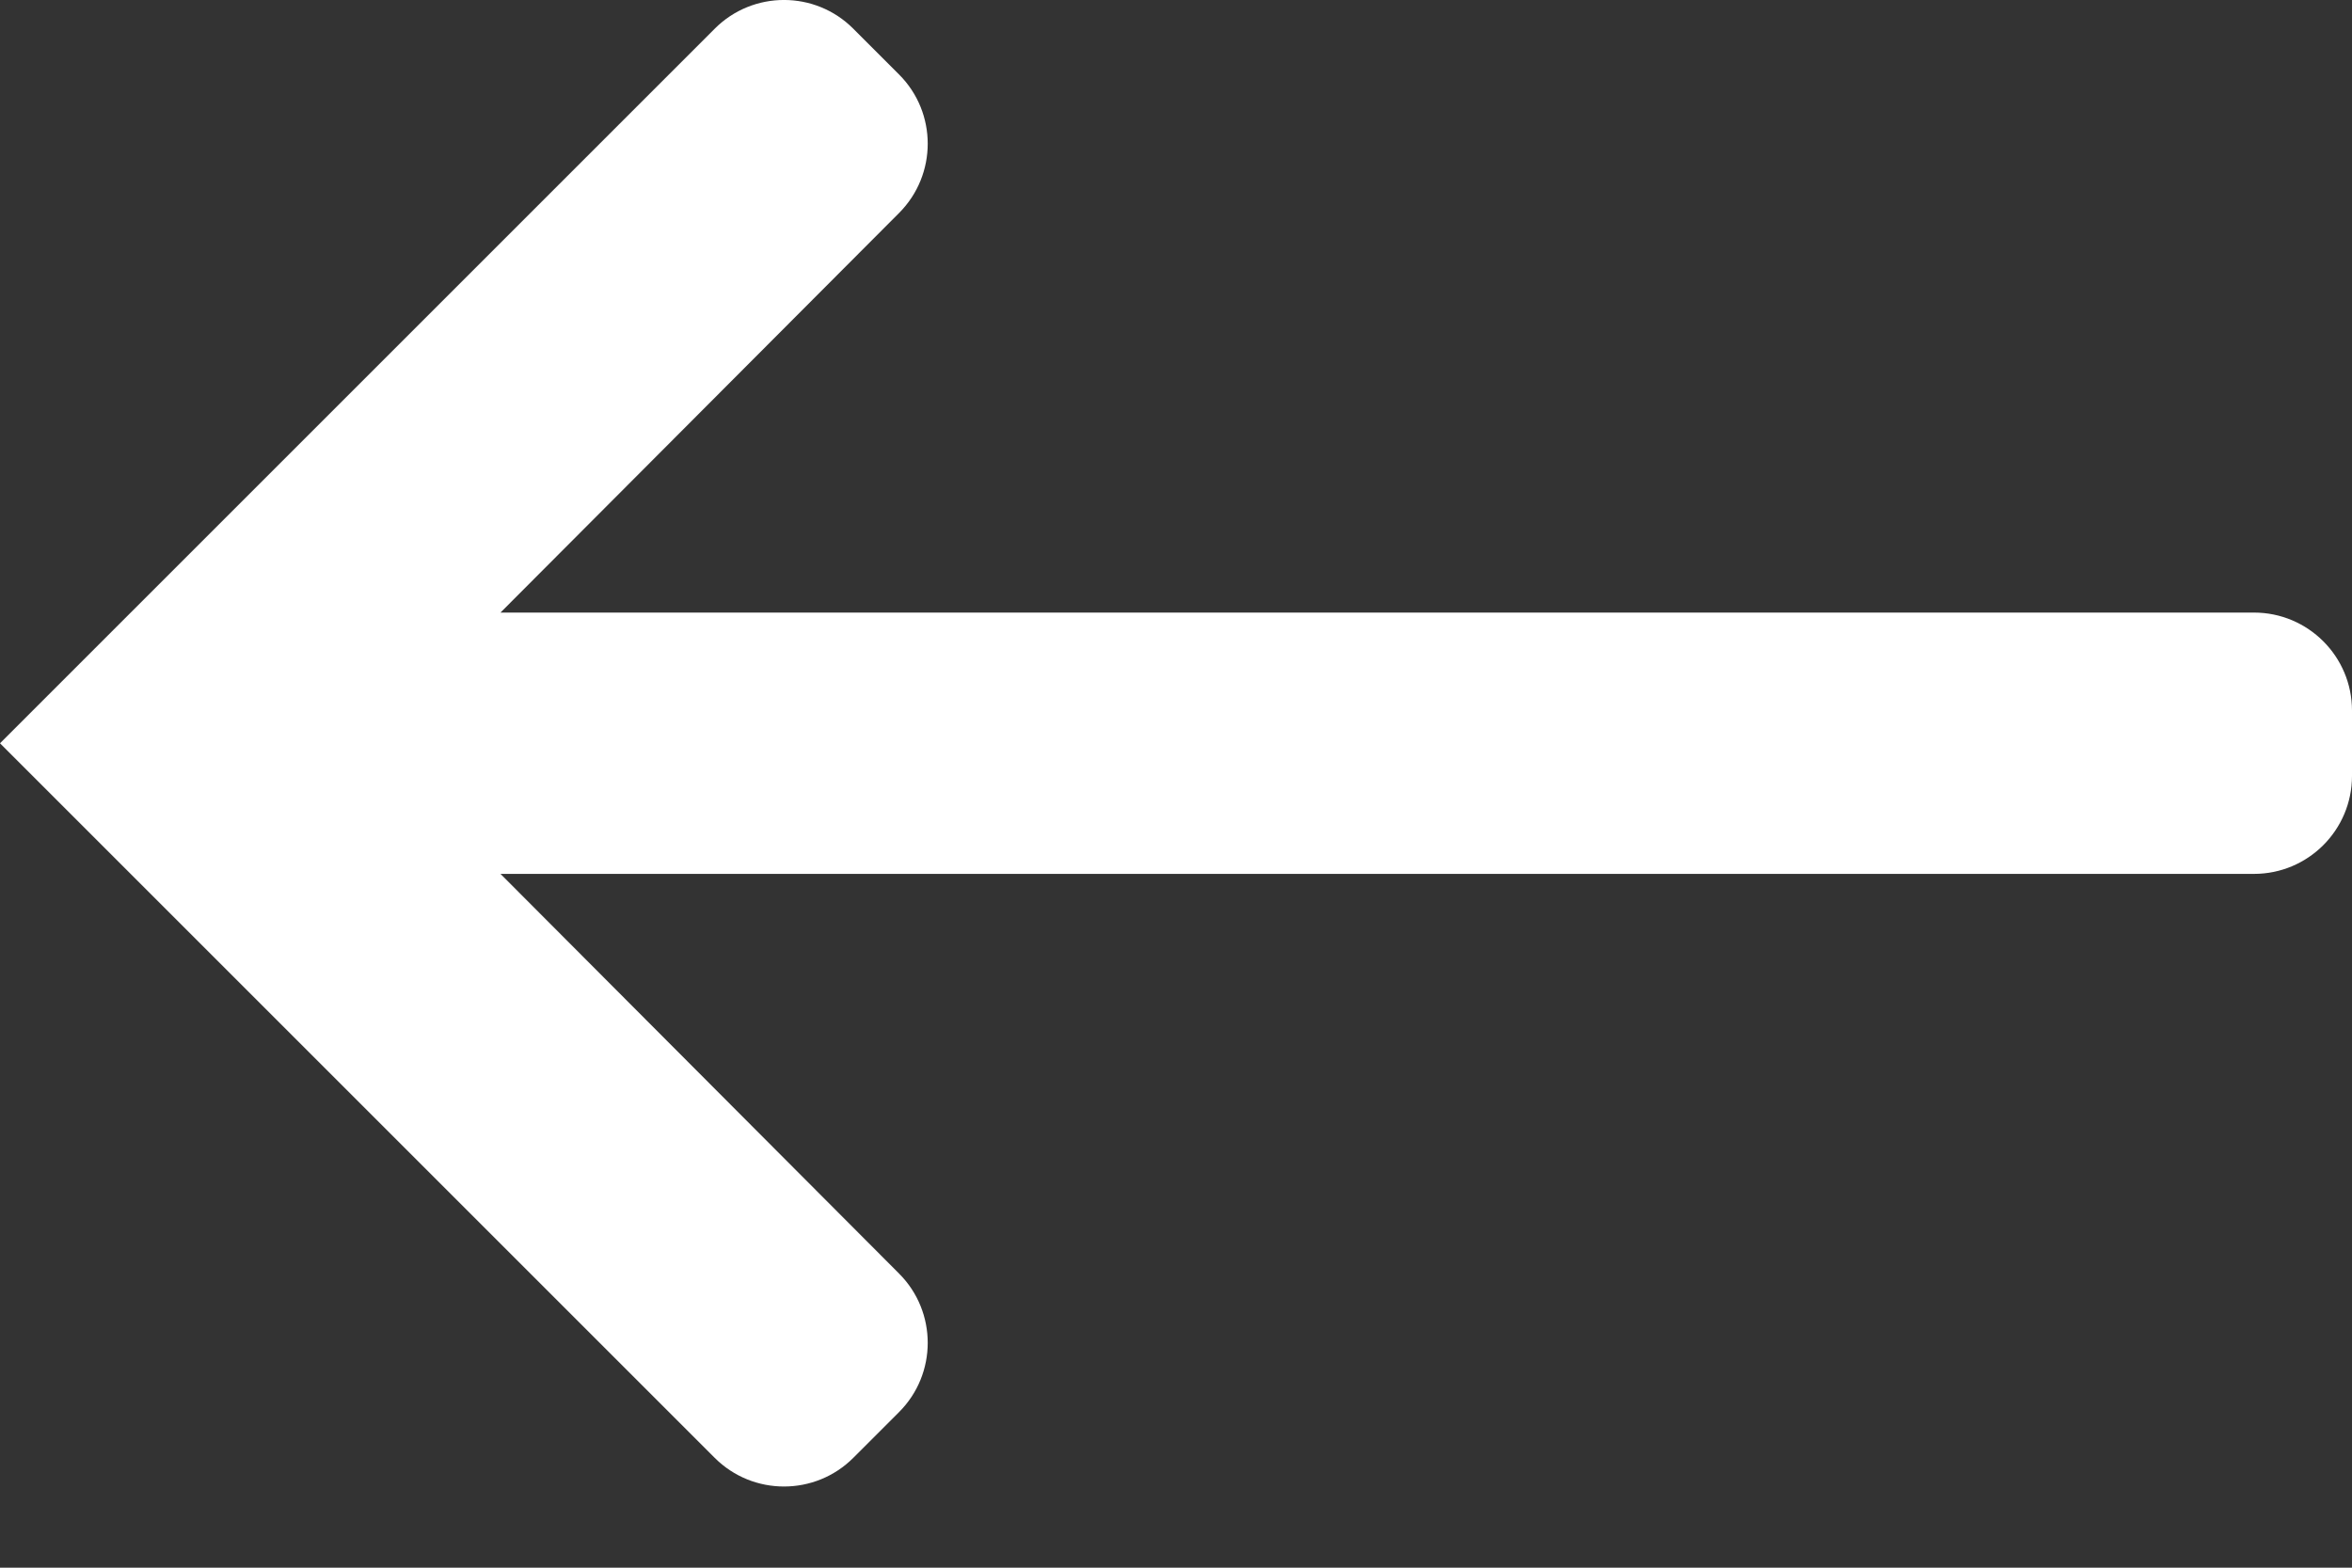 <svg width="24" height="16" viewBox="0 0 24 16" fill="none" xmlns="http://www.w3.org/2000/svg">
<rect x="0" y="0" width="24" height="16" fill="#333333" stroke="none"/>
<path fill-rule="evenodd" clip-rule="evenodd" d="M24 7.252C24 6.7 23.552 6.252 23 6.252H5.107L9.175 2.173C9.564 1.782 9.564 1.15 9.174 0.76L8.707 0.293C8.317 -0.098 7.683 -0.098 7.293 0.293L0 7.586L7.293 14.879C7.683 15.269 8.317 15.269 8.707 14.879L9.174 14.412C9.564 14.022 9.564 13.389 9.175 12.999L5.107 8.919H23C23.552 8.919 24 8.471 24 7.919V7.252Z" fill="white"/>
</svg>
